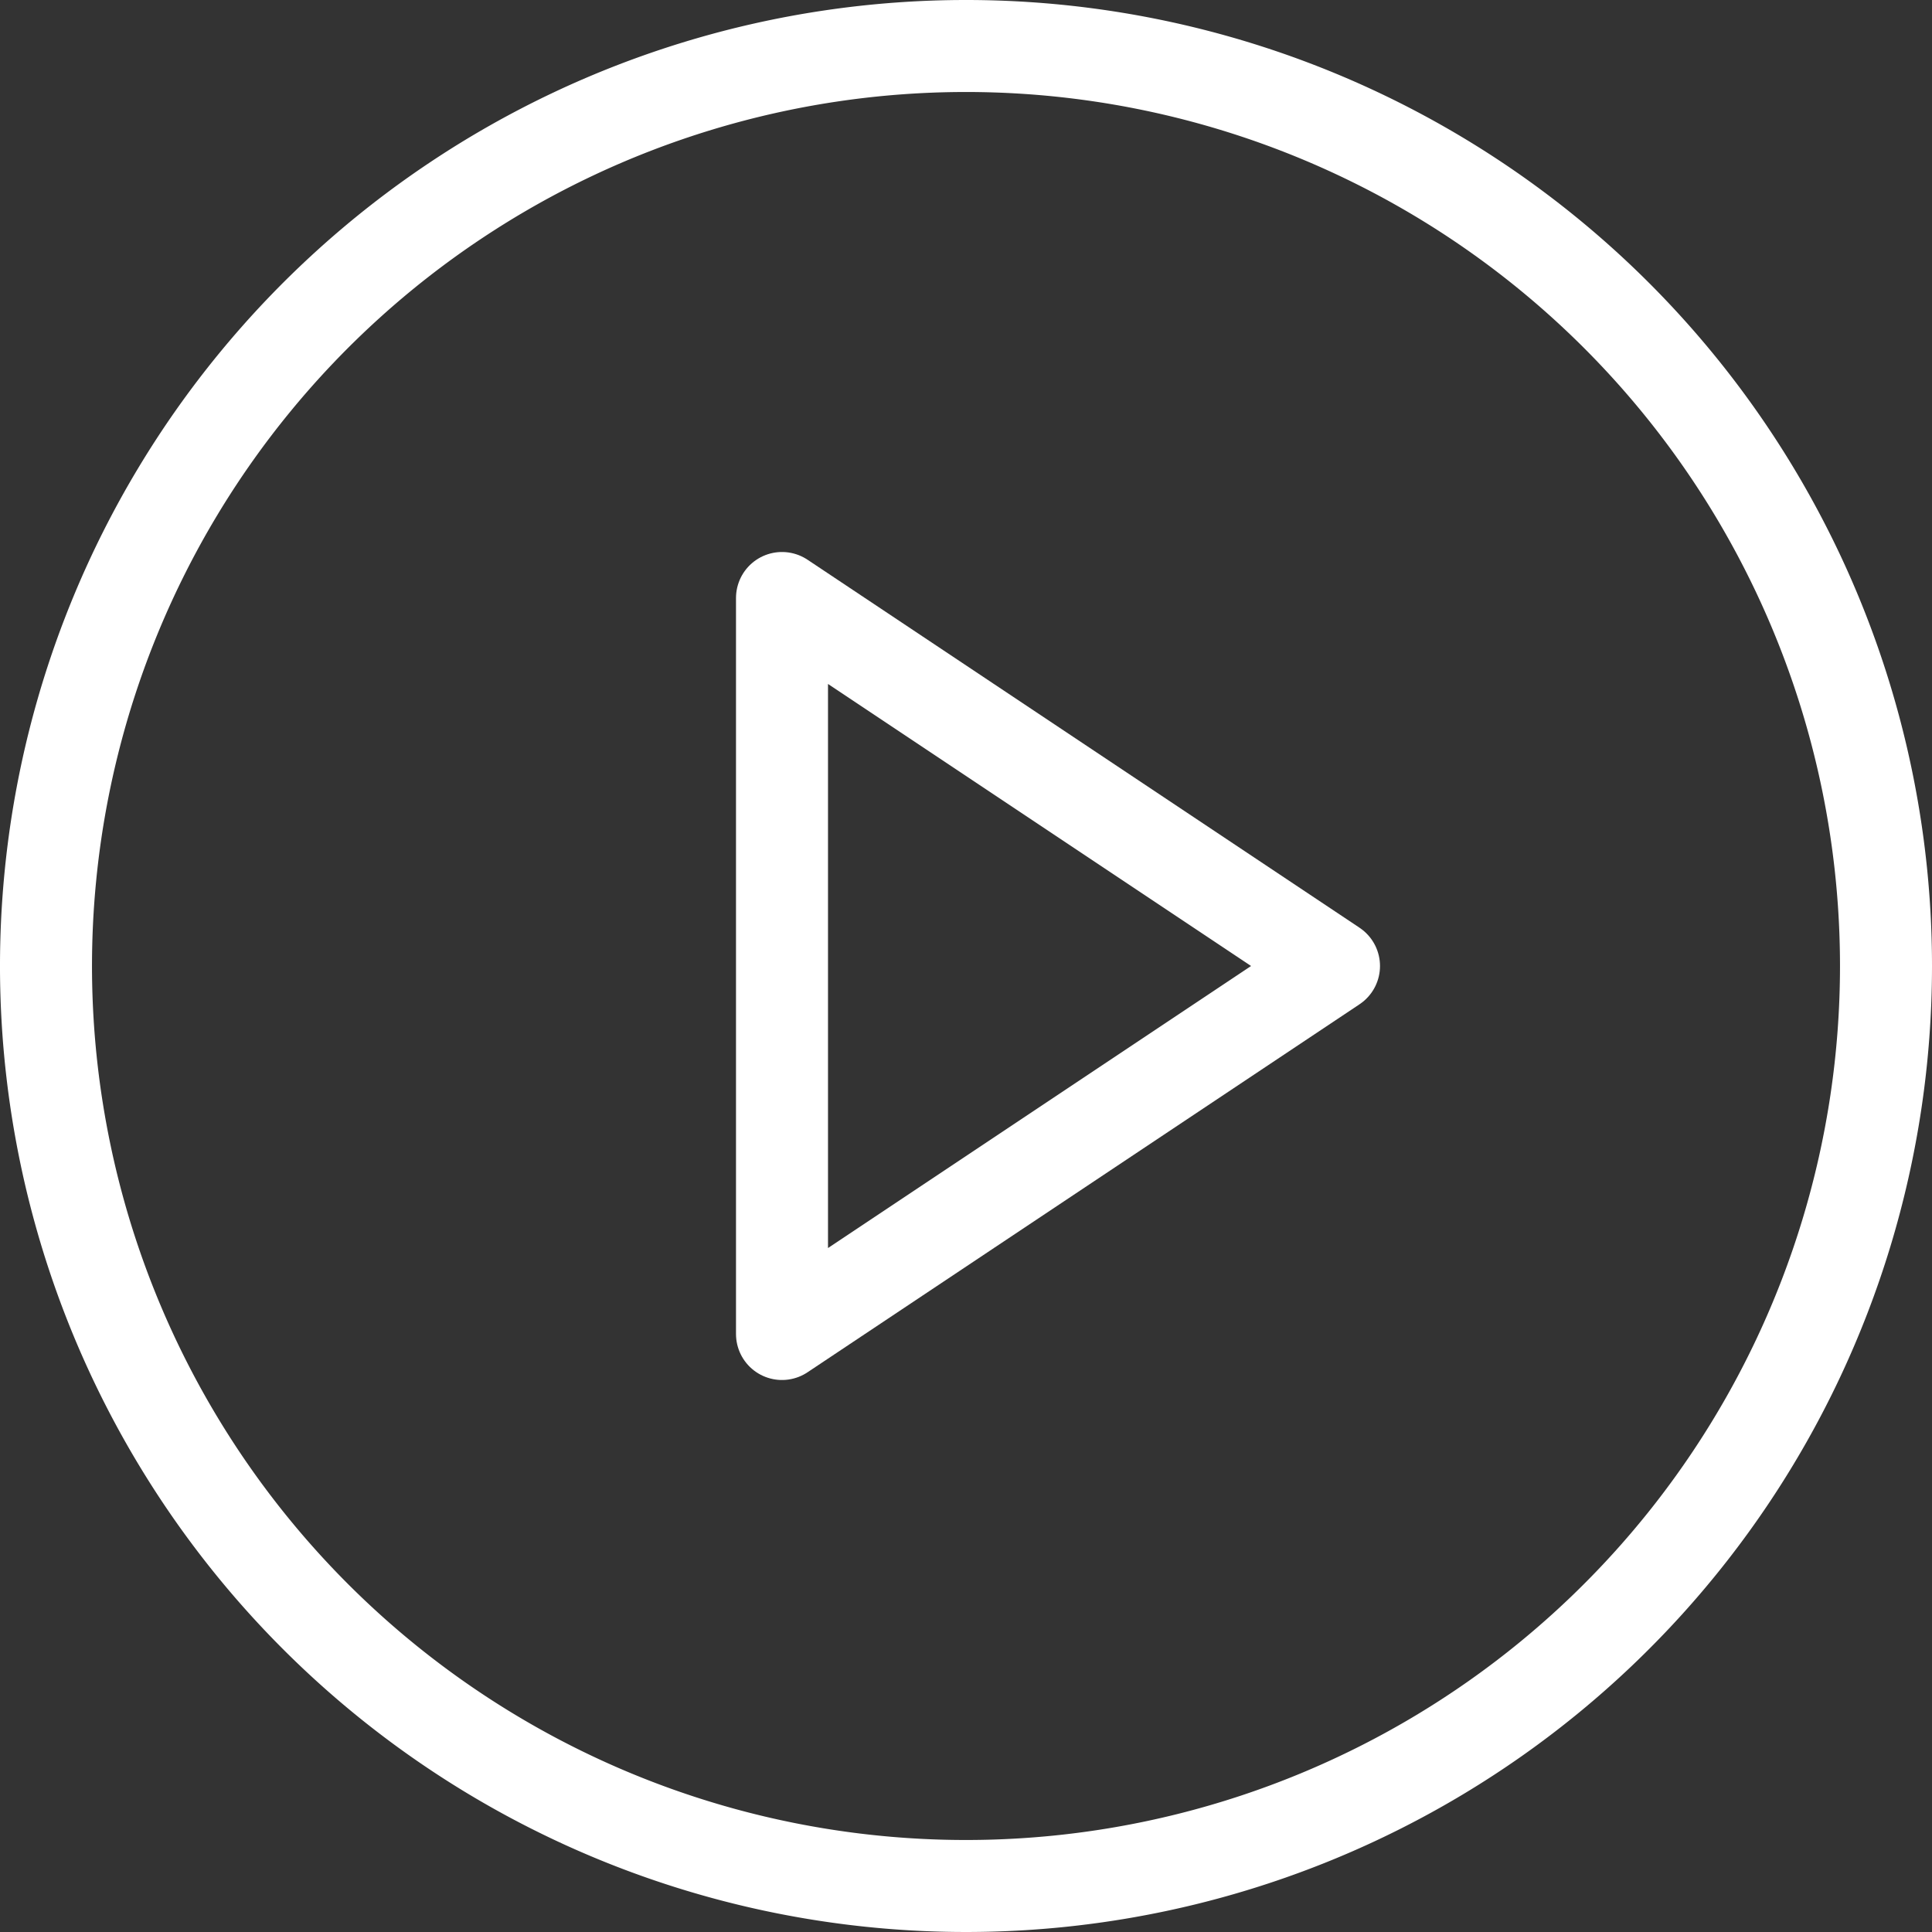 <svg xmlns="http://www.w3.org/2000/svg" width="31.5" height="31.5" viewBox="0 0 31.5 31.5"><rect x="0" y="0" width="31.5" height="31.5" fill="#333333" stroke="none"/><g id="Icon_feather-play-circle" data-name="Icon feather-play-circle" transform="translate(-2.25 -2.25)"><path id="Path_6128" data-name="Path 6128" d="M33,18A15,15,0,1,1,18,3,15,15,0,0,1,33,18Z" fill="none" stroke="#fff" stroke-linecap="round" stroke-linejoin="round" stroke-width="1.5"></path><path id="Path_6129" data-name="Path 6129" d="M15,12l9,6-9,6Z" fill="none" stroke="#fff" stroke-linecap="round" stroke-linejoin="round" stroke-width="1.5"></path></g></svg>